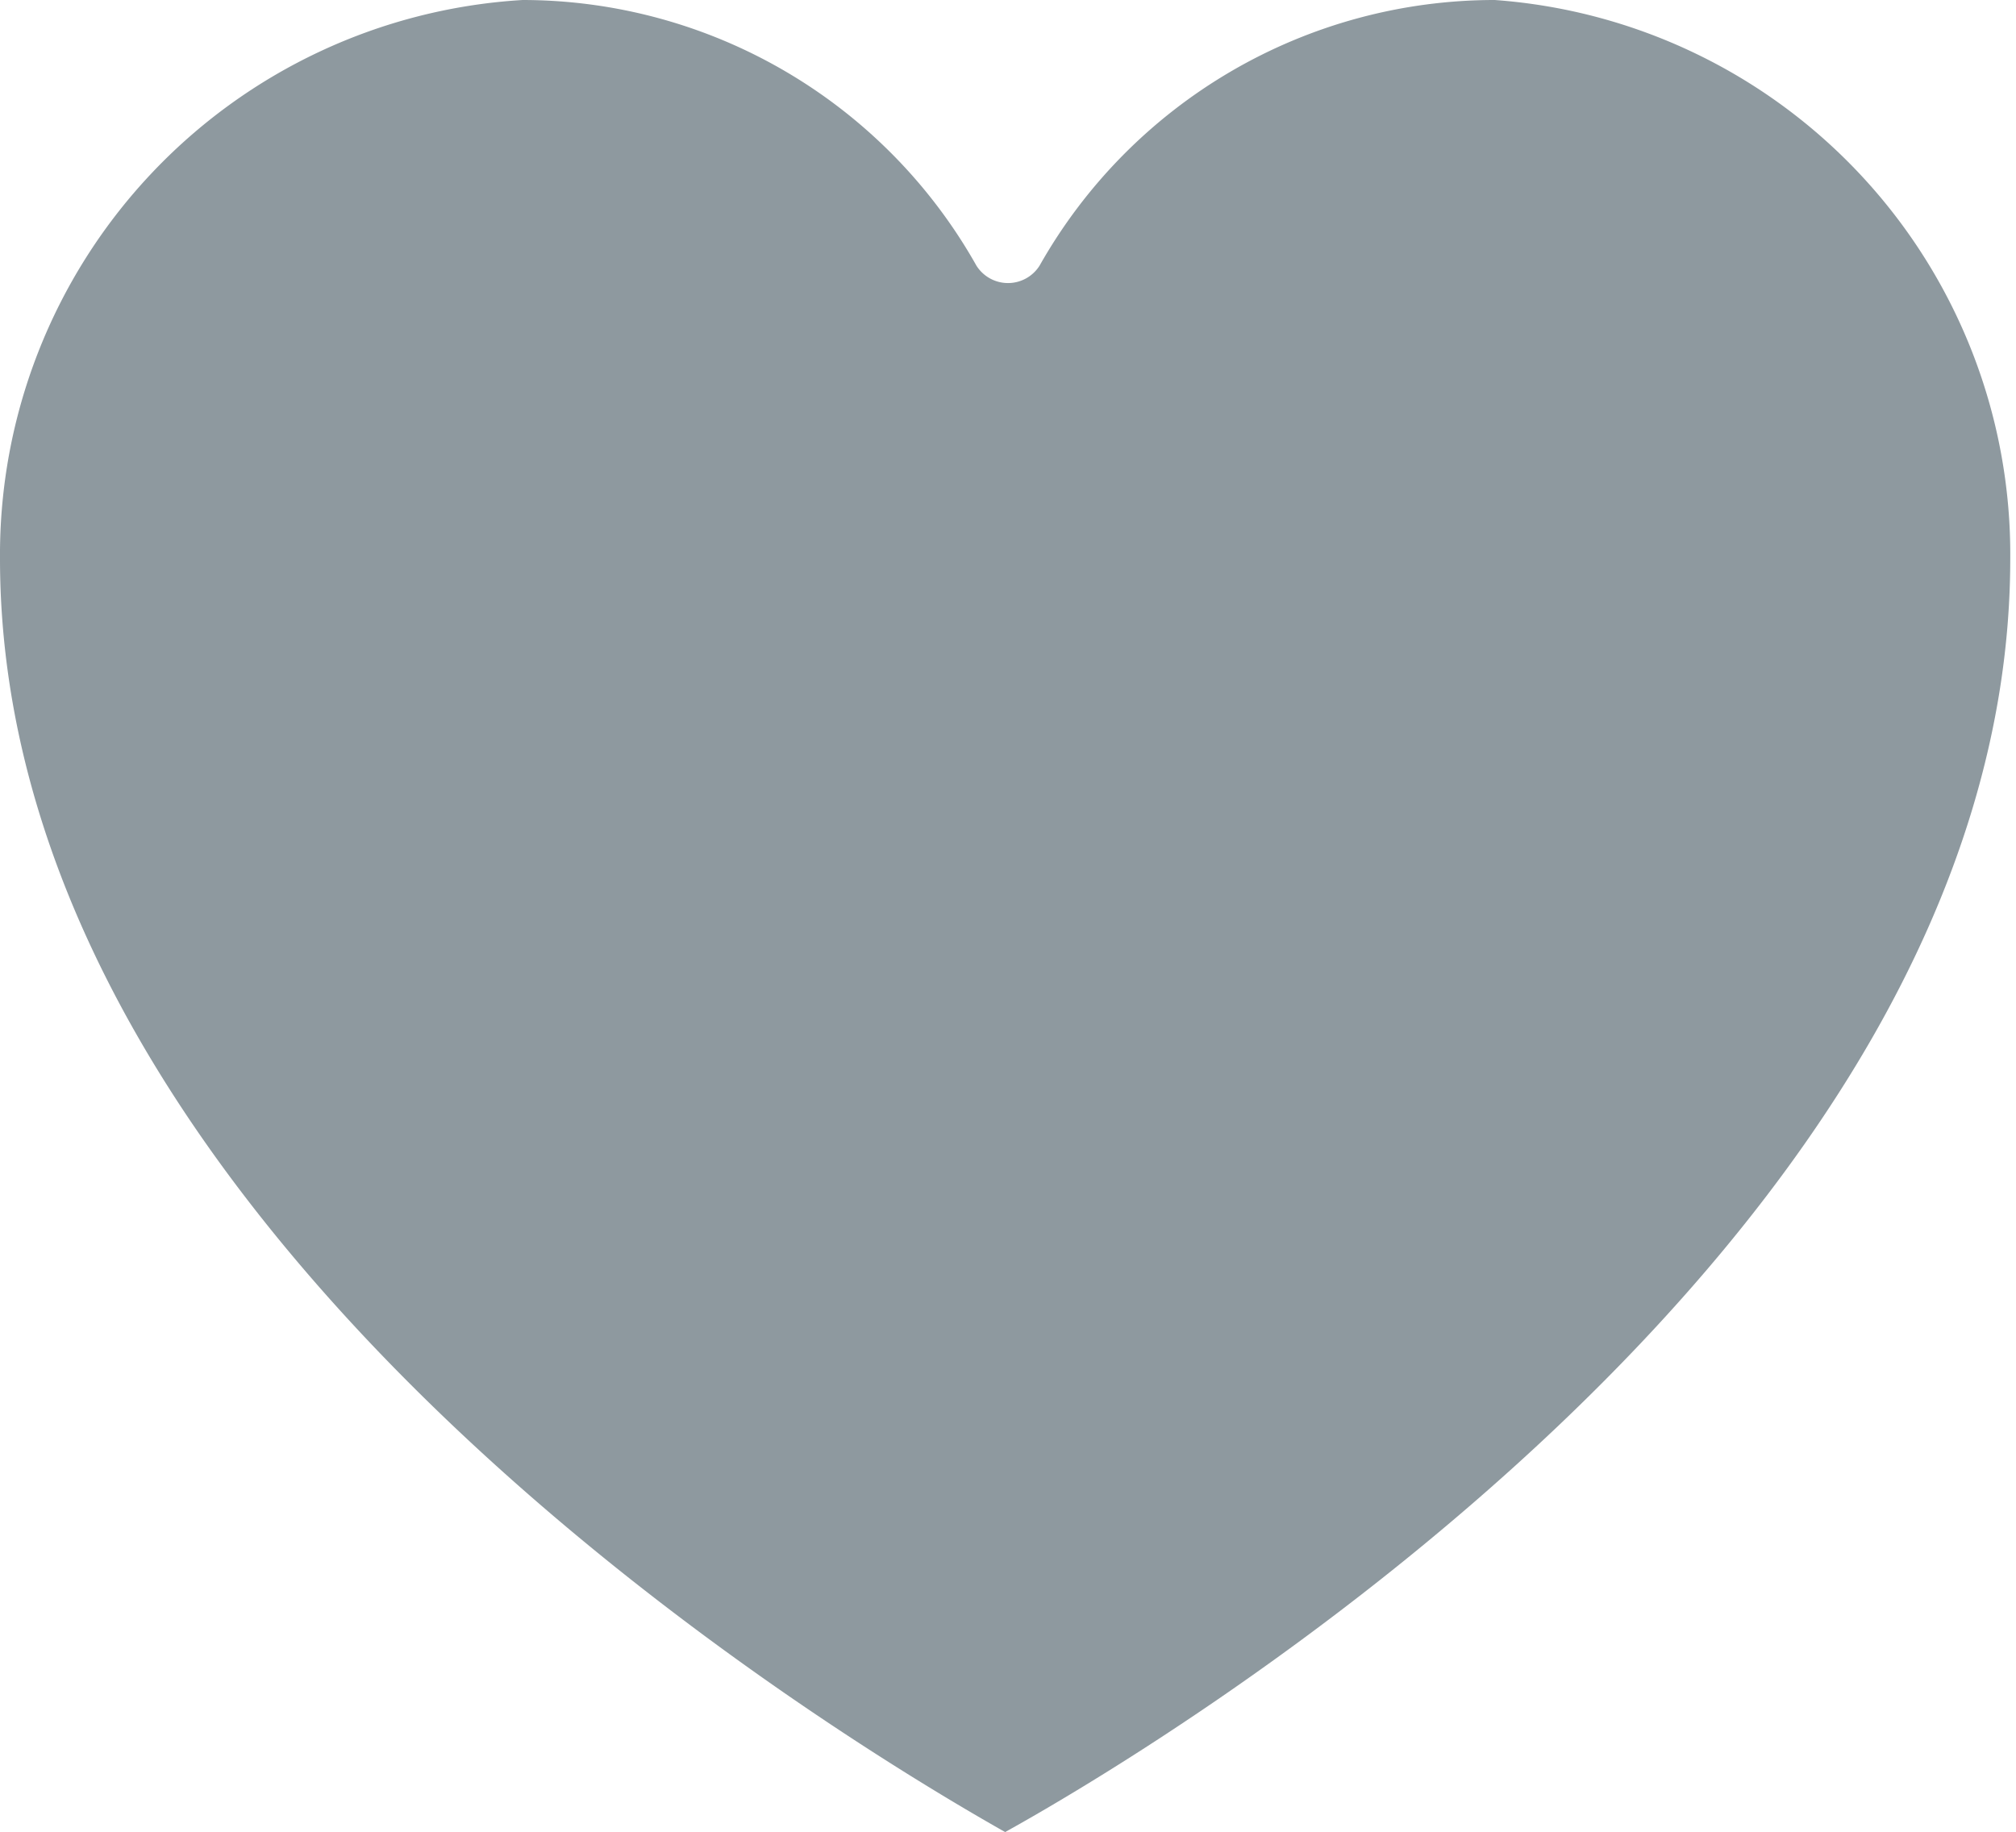 <svg xmlns="http://www.w3.org/2000/svg" viewBox="0 0 14.04 12.76"><defs><style>.cls-1{fill:#8e999f;}</style></defs><g id="Layer_2" data-name="Layer 2"><g id="Layer_2-2" data-name="Layer 2"><path class="cls-1" d="M7,12.76c.92-.51,7-4.06,7-8.87A3.87,3.87,0,0,0,10.41,0,3.64,3.64,0,0,0,7.24,1.85a.26.26,0,0,1-.44,0A3.63,3.63,0,0,0,3.64,0,3.87,3.87,0,0,0,0,3.89C0,8.7,6.1,12.25,7,12.76Z"/></g></g></svg>
